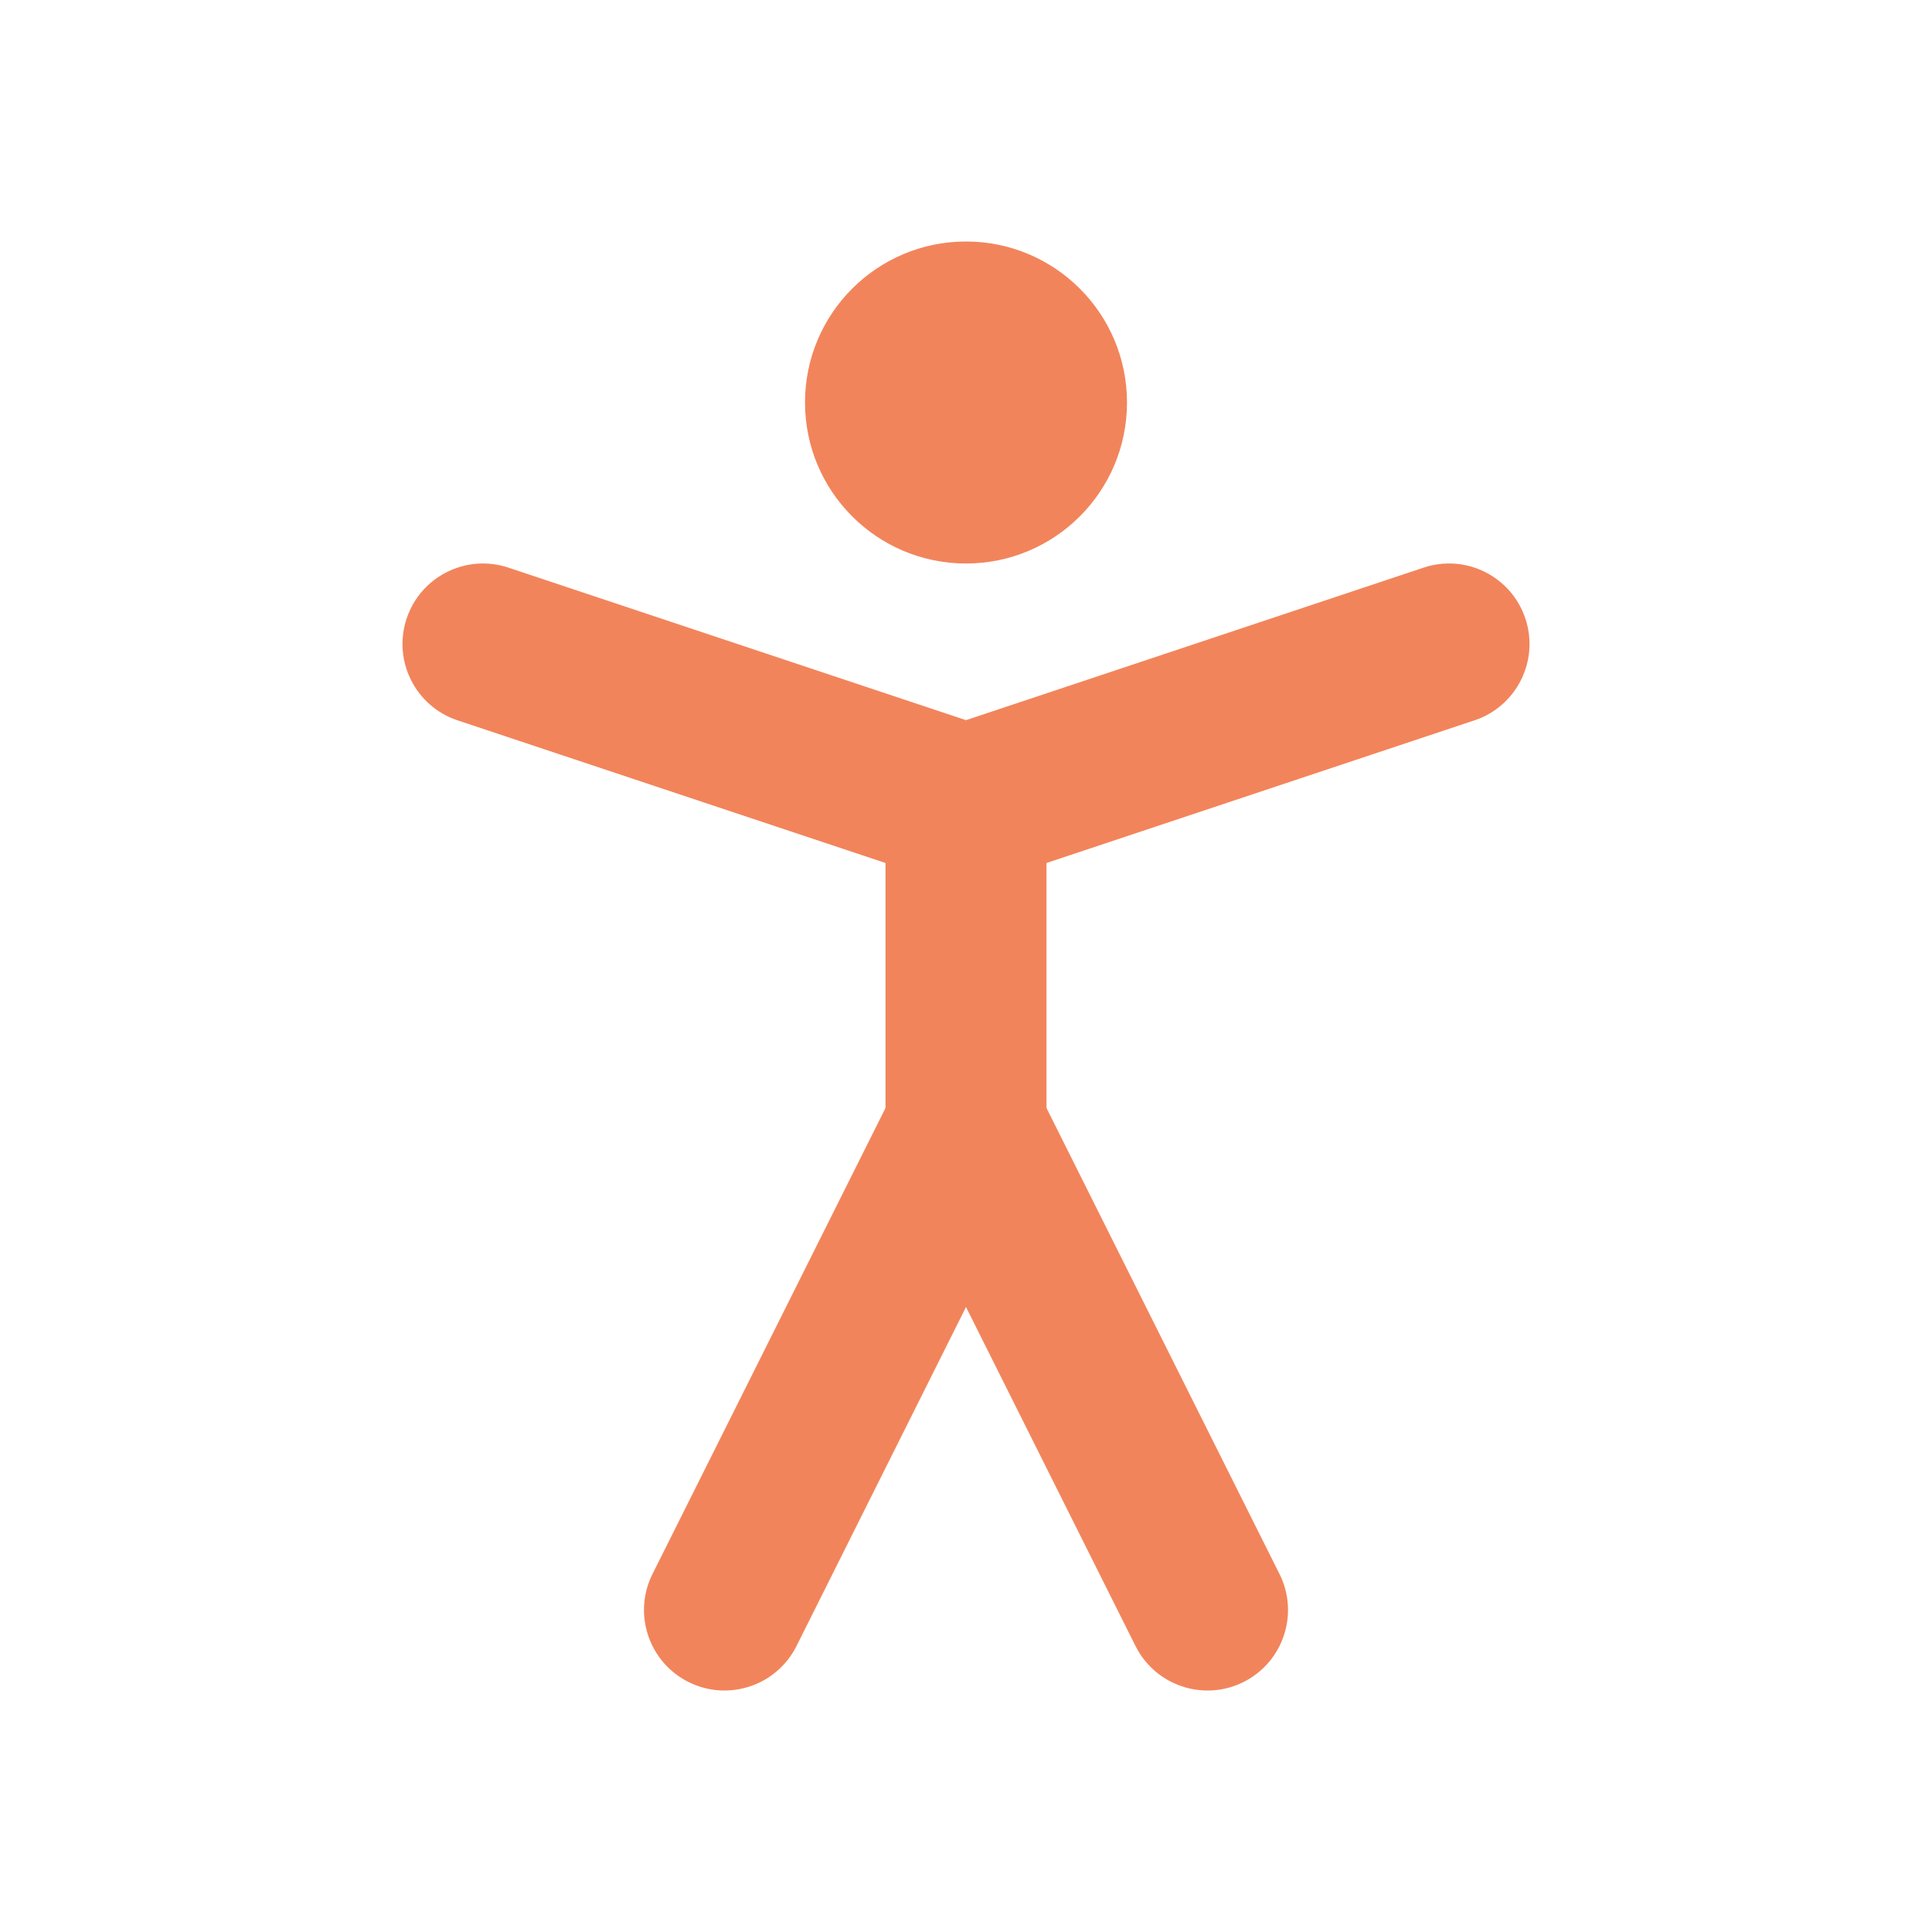 <svg xmlns="http://www.w3.org/2000/svg" fill="none" viewBox="0 0 48 48" height="48" width="48">
<path fill="#F2845B" d="M20 10C20 7.791 21.791 6 24 6C26.209 6 28 7.791 28 10C28 12.209 26.209 14 24 14C21.791 14 20 12.209 20 10Z" clip-rule="evenodd" fill-rule="evenodd"></path>
<path fill="#F2845B" d="M24 26C24.758 26 25.45 26.428 25.789 27.106L31.789 39.106C32.283 40.093 31.882 41.295 30.895 41.789C29.907 42.283 28.705 41.882 28.211 40.894L24 32.472L19.789 40.894C19.295 41.882 18.094 42.283 17.106 41.789C16.118 41.295 15.717 40.093 16.211 39.106L22.211 27.106C22.55 26.428 23.242 26 24 26Z" clip-rule="evenodd" fill-rule="evenodd"></path>
<path fill="#F2845B" d="M10.103 15.367C10.452 14.32 11.585 13.753 12.633 14.103L24 17.892L35.368 14.103C36.416 13.753 37.548 14.32 37.897 15.367C38.247 16.415 37.68 17.548 36.633 17.897L24.633 21.897C24.222 22.034 23.778 22.034 23.368 21.897L11.368 17.897C10.32 17.548 9.753 16.415 10.103 15.367Z" clip-rule="evenodd" fill-rule="evenodd"></path>
<path fill="#F2845B" d="M24 18C25.105 18 26 18.895 26 20V28C26 29.105 25.105 30 24 30C22.895 30 22 29.105 22 28V20C22 18.895 22.895 18 24 18Z" clip-rule="evenodd" fill-rule="evenodd"></path>
</svg>
